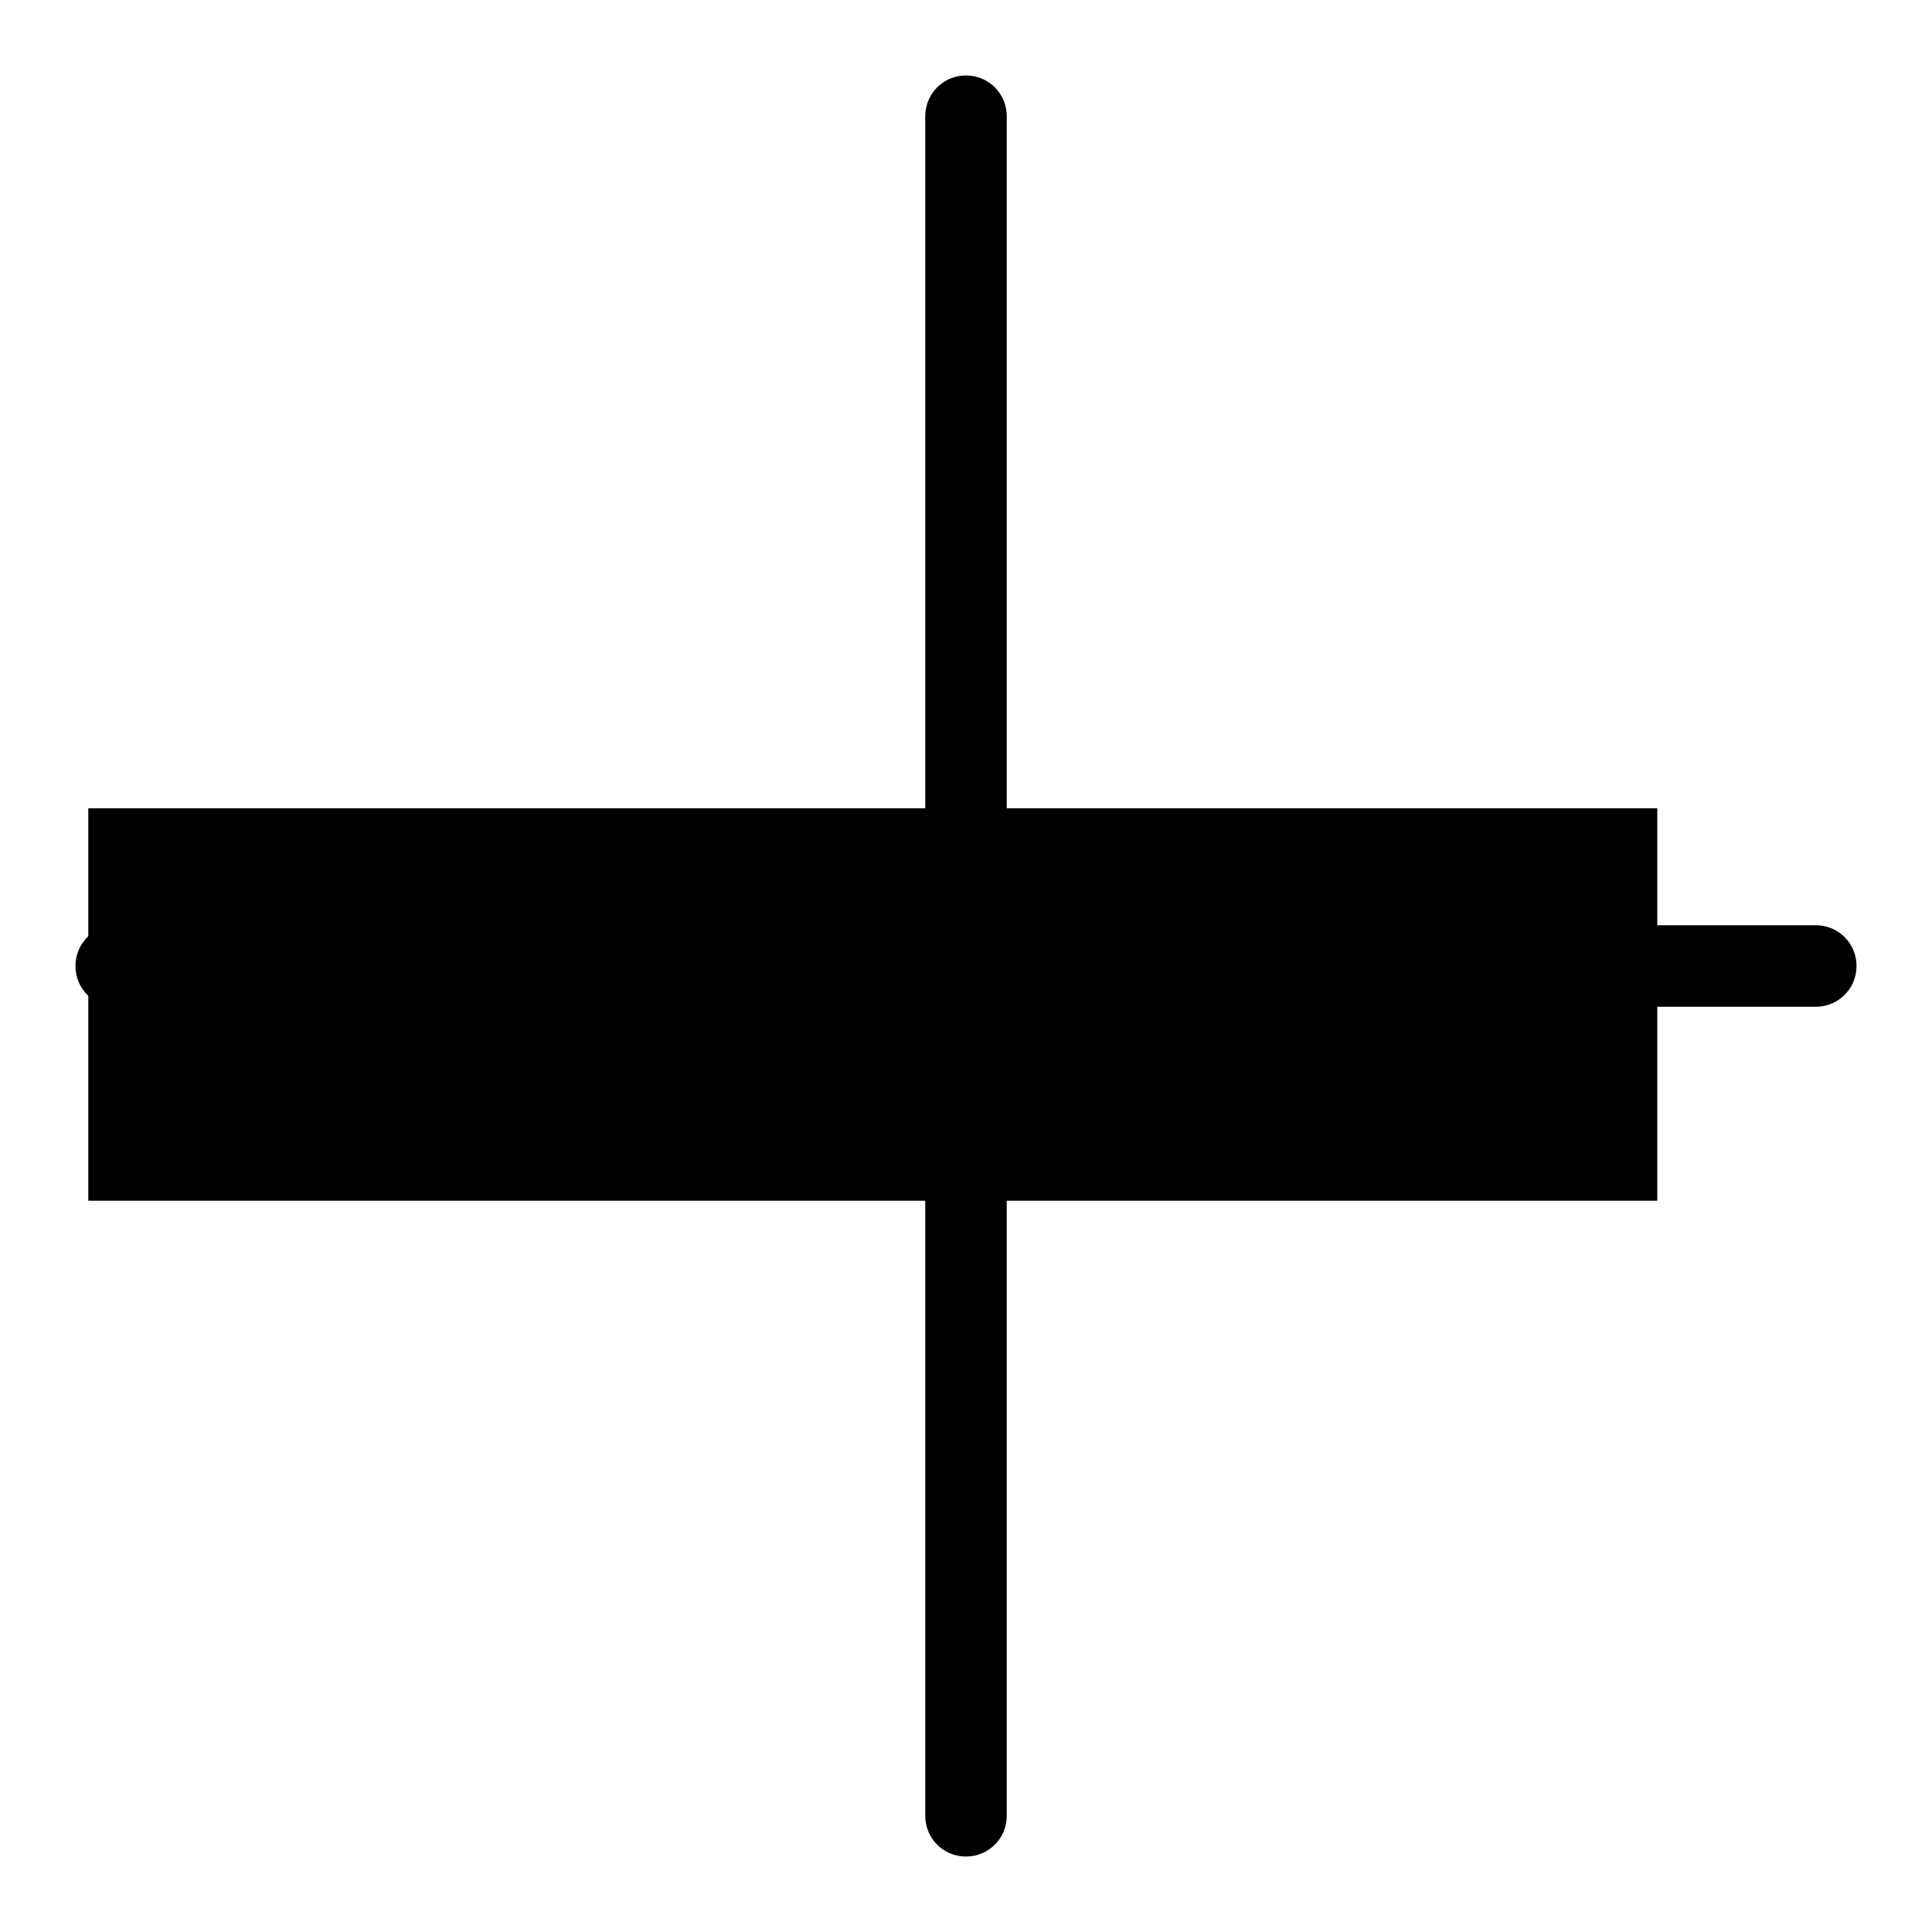 <?xml version="1.0" encoding="utf-8"?>
<!-- Svg Vector Icons : http://www.onlinewebfonts.com/icon -->
<!DOCTYPE svg PUBLIC "-//W3C//DTD SVG 1.1//EN" "http://www.w3.org/Graphics/SVG/1.1/DTD/svg11.dtd">
<svg version="1.1" xmlns="http://www.w3.org/2000/svg" xmlns:xlink="http://www.w3.org/1999/xlink" x="0px" y="0px" viewBox="0 0 256 256" enable-background="new 0 0 256 256" xml:space="preserve">
<g> <path fill="#000000" d="M11.7,107.1h207.9v52H11.7V107.1z"/> <path fill="#000000" d="M240.6,122.6H133.4V15.4c0-3-2.4-5.4-5.4-5.4c-3,0-5.4,2.4-5.4,5.4v107.2H15.4c-3,0-5.4,2.4-5.4,5.4 c0,3,2.4,5.4,5.4,5.4h107.2v107.2c0,3,2.4,5.4,5.4,5.4c3,0,5.4-2.4,5.4-5.4V133.4h107.2c3,0,5.4-2.4,5.4-5.4 C246,125,243.6,122.6,240.6,122.6L240.6,122.6z"/></g>
</svg>